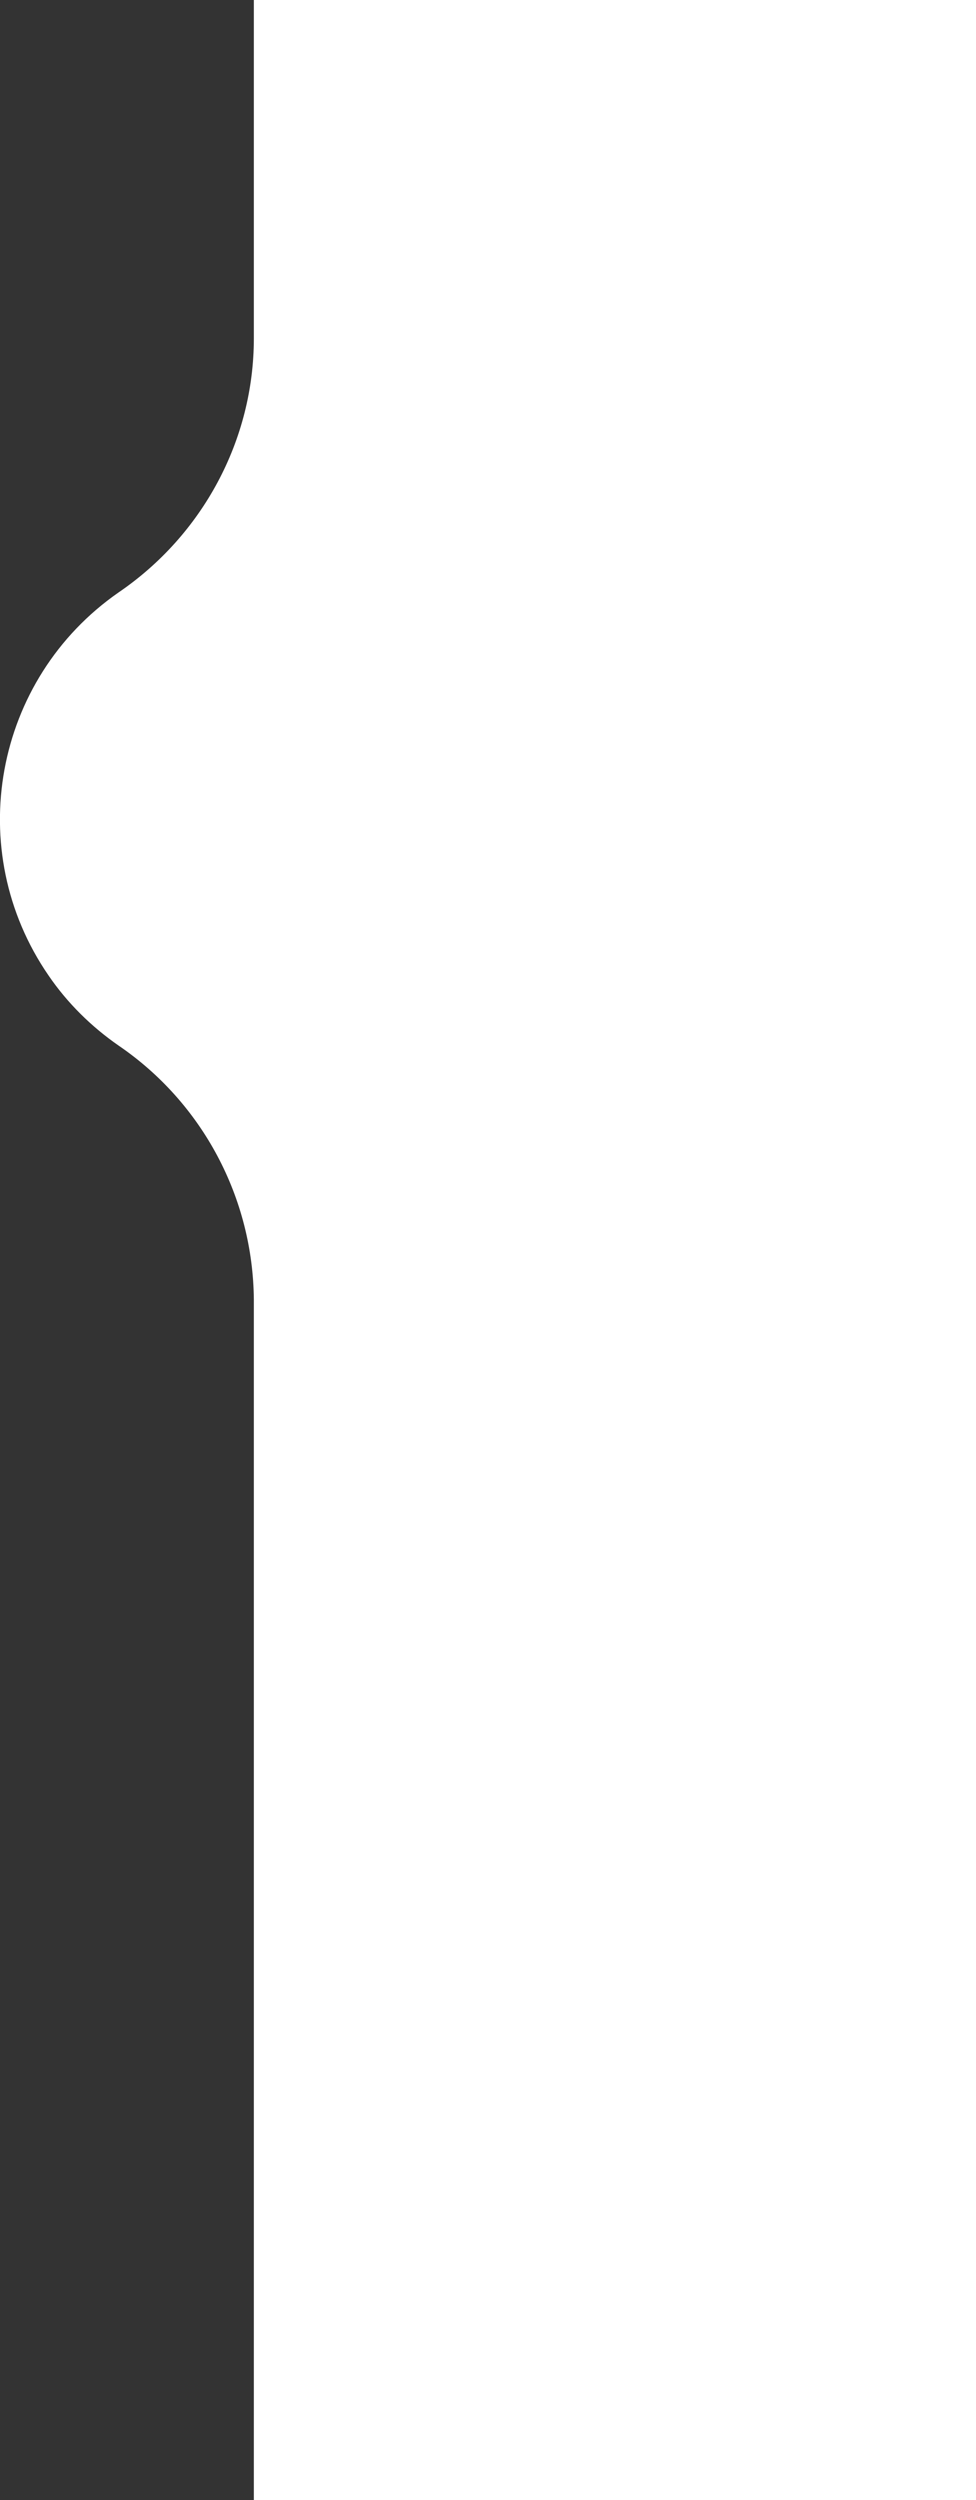 <?xml version="1.0" encoding="UTF-8"?>
<svg xmlns="http://www.w3.org/2000/svg" xmlns:xlink="http://www.w3.org/1999/xlink" version="1.1" viewBox="0 0 223 571">
  <rect x="0" y="0" width="223" height="571" fill="#333333" stroke="none"/>
  <defs>
    <style>
      .cls-1 {
        fill: none;
      }

      .cls-2 {
        fill: #fff;
      }

      .cls-3 {
        clip-path: url(#clippath);
      }
    </style>
    <clipPath id="clippath">
      <rect class="cls-1" width="223" height="571"/>
    </clipPath>
  </defs>
  <!-- Generator: Adobe Illustrator 28.7.1, SVG Export Plug-In . SVG Version: 1.2.0 Build 142)  -->
  <g>
    <g id="Laag_1">
      <g id="Laag_1-2" data-name="Laag_1">
        <g id="Laag_1-2">
          <g class="cls-3">
            <g id="Group_73">
              <path id="Path_78" class="cls-2" d="M58,0v77.3c0,23.2-11.7,44.9-30.9,58C-1.4,155.1-8.6,194.2,11.1,222.8c4.3,6.3,9.8,11.7,16,16,19.2,13.1,30.7,34.8,30.9,58v274.2h165V0S58,0,58,0Z"/>
            </g>
          </g>
        </g>
      </g>
    </g>
  </g>
</svg>